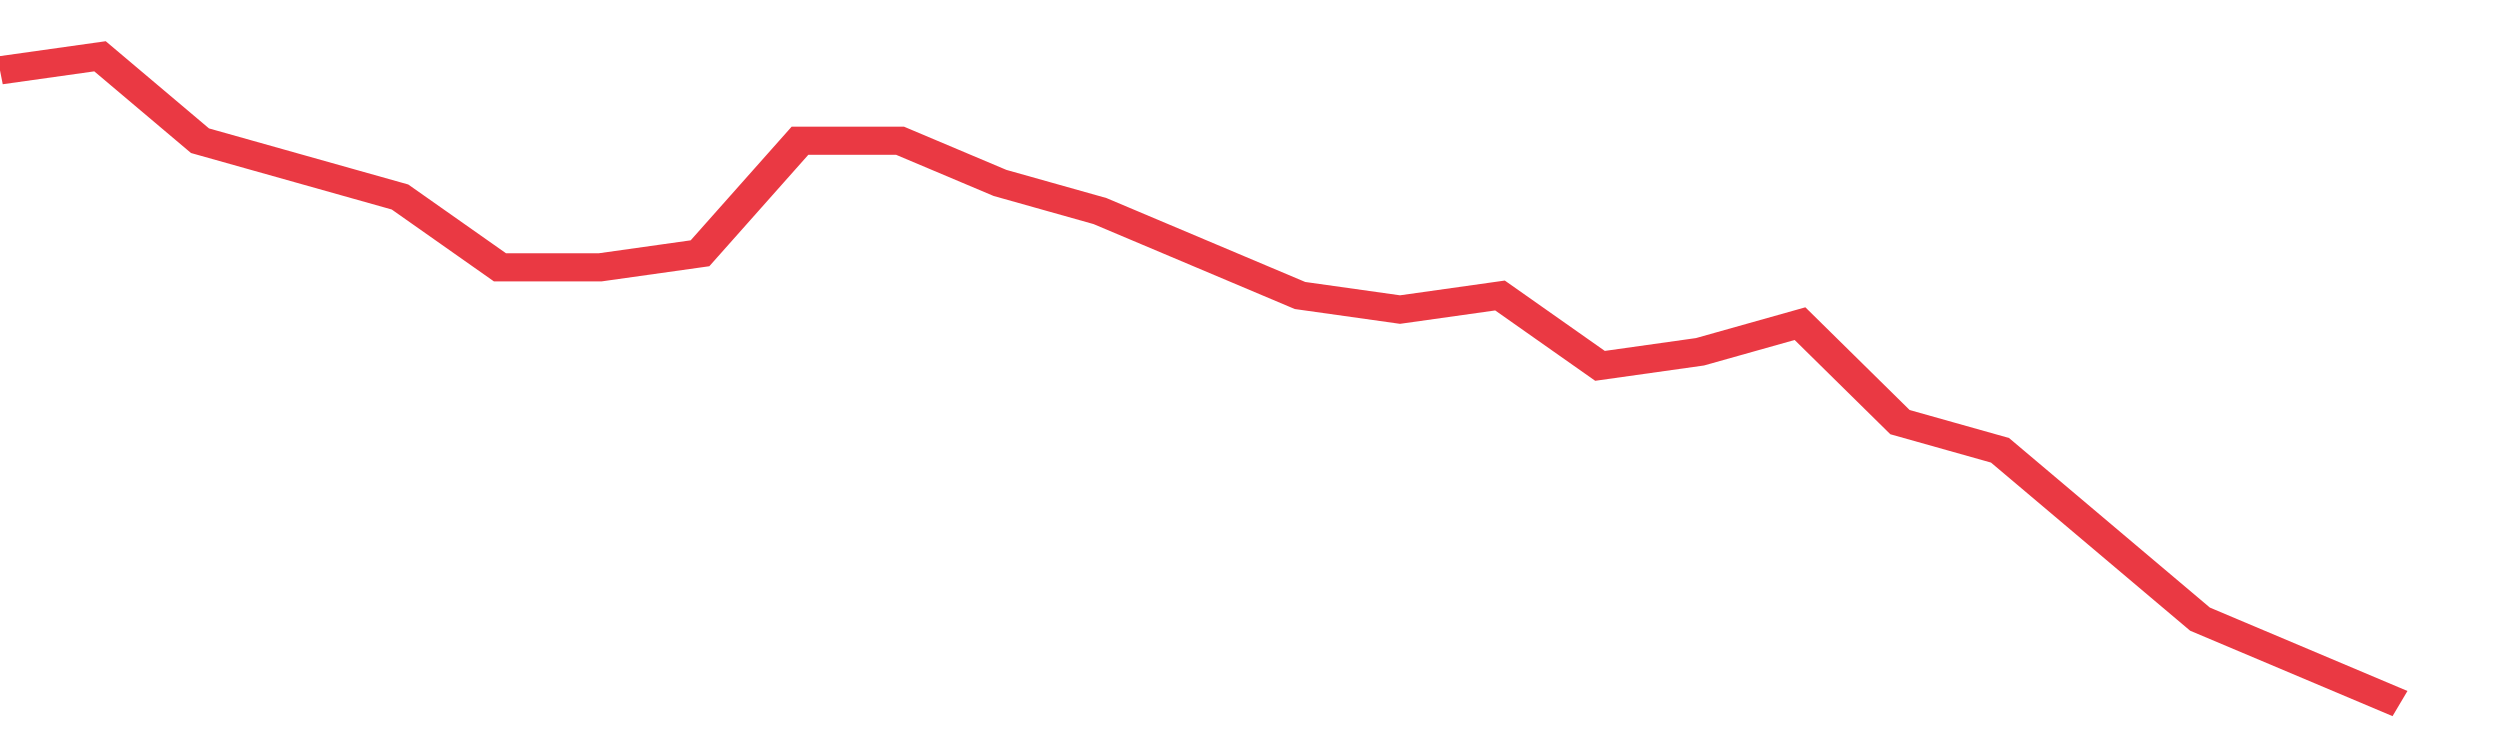 <svg height="48px" width="164px" viewBox="0 0 150 52" preserveAspectRatio="none" xmlns="http://www.w3.org/2000/svg"><path d="M 0 5 L 6 4 L 12 10 L 18 12 L 24 14 L 30 19 L 36 19 L 42 18 L 48 10 L 54 10 L 60 13 L 66 15 L 72 18 L 78 21 L 84 22 L 90 21 L 96 26 L 102 25 L 108 23 L 114 30 L 120 32 L 126 38 L 132 44 L 138 47 L 144 50" stroke-width="2" stroke="#EA3943" fill="transparent" vector-effect="non-scaling-stroke"/></svg>